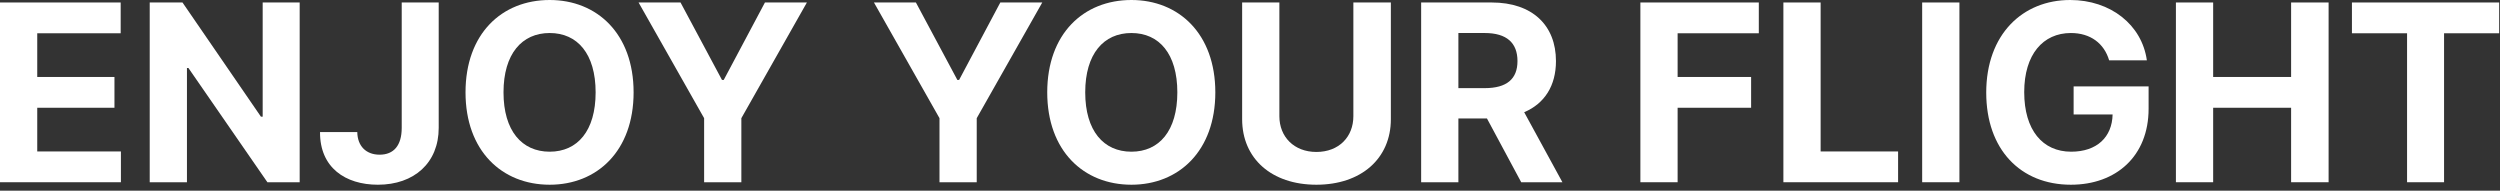 <?xml version="1.0" encoding="utf-8"?>
<svg xmlns="http://www.w3.org/2000/svg" fill="none" height="100%" overflow="visible" preserveAspectRatio="none" style="display: block;" viewBox="0 0 236 18" width="100%">
<rect x="0" y="0" width="236" height="18" fill="#333333" stroke="none"/>
<g id="Enjoy your Flight">
<path d="M0 17.203V0.234H11.391V3.141H3.516V7.266H10.805V10.172H3.516V14.297H11.414V17.203H0Z" fill="white"/>
<path d="M28.289 0.234V17.203H25.242L17.789 6.422H17.648V17.203H14.133V0.234H17.227L24.633 11.016H24.797V0.234H28.289Z" fill="white"/>
<path d="M37.922 0.234H41.414V12.07C41.414 15.375 39.094 17.438 35.672 17.438C32.602 17.438 30.188 15.82 30.211 12.469H33.727C33.75 13.805 34.57 14.602 35.836 14.602C37.172 14.602 37.922 13.734 37.922 12.07V0.234Z" fill="white"/>
<path d="M59.812 8.719C59.812 14.25 56.367 17.438 51.891 17.438C47.367 17.438 43.945 14.227 43.945 8.719C43.945 3.188 47.367 0 51.891 0C56.367 0 59.812 3.188 59.812 8.719ZM56.227 8.719C56.227 5.086 54.516 3.117 51.891 3.117C49.266 3.117 47.531 5.086 47.531 8.719C47.531 12.352 49.266 14.32 51.891 14.32C54.516 14.32 56.227 12.352 56.227 8.719Z" fill="white"/>
<path d="M60.281 0.234H64.242L68.156 7.547H68.32L72.211 0.234H76.172L69.984 11.156V17.203H66.469V11.156L60.281 0.234Z" fill="white"/>
<path d="M82.5 0.234H86.461L90.375 7.547H90.539L94.43 0.234H98.391L92.203 11.156V17.203H88.688V11.156L82.5 0.234Z" fill="white"/>
<path d="M114.727 8.719C114.727 14.25 111.281 17.438 106.805 17.438C102.281 17.438 98.859 14.227 98.859 8.719C98.859 3.188 102.281 0 106.805 0C111.281 0 114.727 3.188 114.727 8.719ZM111.141 8.719C111.141 5.086 109.43 3.117 106.805 3.117C104.18 3.117 102.445 5.086 102.445 8.719C102.445 12.352 104.18 14.32 106.805 14.32C109.43 14.32 111.141 12.352 111.141 8.719Z" fill="white"/>
<path d="M127.758 0.234H131.297V11.25C131.297 14.977 128.484 17.438 124.266 17.438C120.047 17.438 117.258 14.977 117.258 11.25V0.234H120.773V10.969C120.773 12.914 122.156 14.344 124.266 14.344C126.398 14.344 127.758 12.914 127.758 10.969V0.234Z" fill="white"/>
<path d="M134.156 17.203V0.234H140.812C144.68 0.234 146.883 2.414 146.883 5.766C146.883 8.086 145.816 9.773 143.883 10.594L147.492 17.203H143.602L140.367 11.18H137.672V17.203H134.156ZM137.672 8.32H140.156C142.242 8.32 143.25 7.453 143.25 5.766C143.25 4.055 142.242 3.117 140.156 3.117H137.672V8.32Z" fill="white"/>
<path d="M154.852 17.203V0.234H166.031V3.141H158.367V7.266H165.305V10.172H158.367V17.203H154.852Z" fill="white"/>
<path d="M168.352 17.203V0.234H171.867V14.297H179.18V17.203H168.352Z" fill="white"/>
<path d="M184.969 0.234V17.203H181.453V0.234H184.969Z" fill="white"/>
<path d="M199.102 5.695C198.633 4.102 197.344 3.117 195.492 3.117C192.867 3.117 191.086 5.133 191.086 8.695C191.086 12.281 192.82 14.32 195.516 14.32C197.941 14.32 199.383 12.949 199.43 10.805H195.75V8.156H202.828V10.266C202.828 14.719 199.781 17.438 195.492 17.438C190.734 17.438 187.5 14.109 187.5 8.742C187.5 3.234 190.945 0 195.422 0C199.242 0 202.195 2.344 202.664 5.695H199.102Z" fill="white"/>
<path d="M205.406 17.203V0.234H208.922V7.266H216.281V0.234H219.82V17.203H216.281V10.172H208.922V17.203H205.406Z" fill="white"/>
<path d="M222.023 3.141V0.234H235.922V3.141H230.719V17.203H227.227V3.141H222.023Z" fill="white"/>
</g>
</svg>